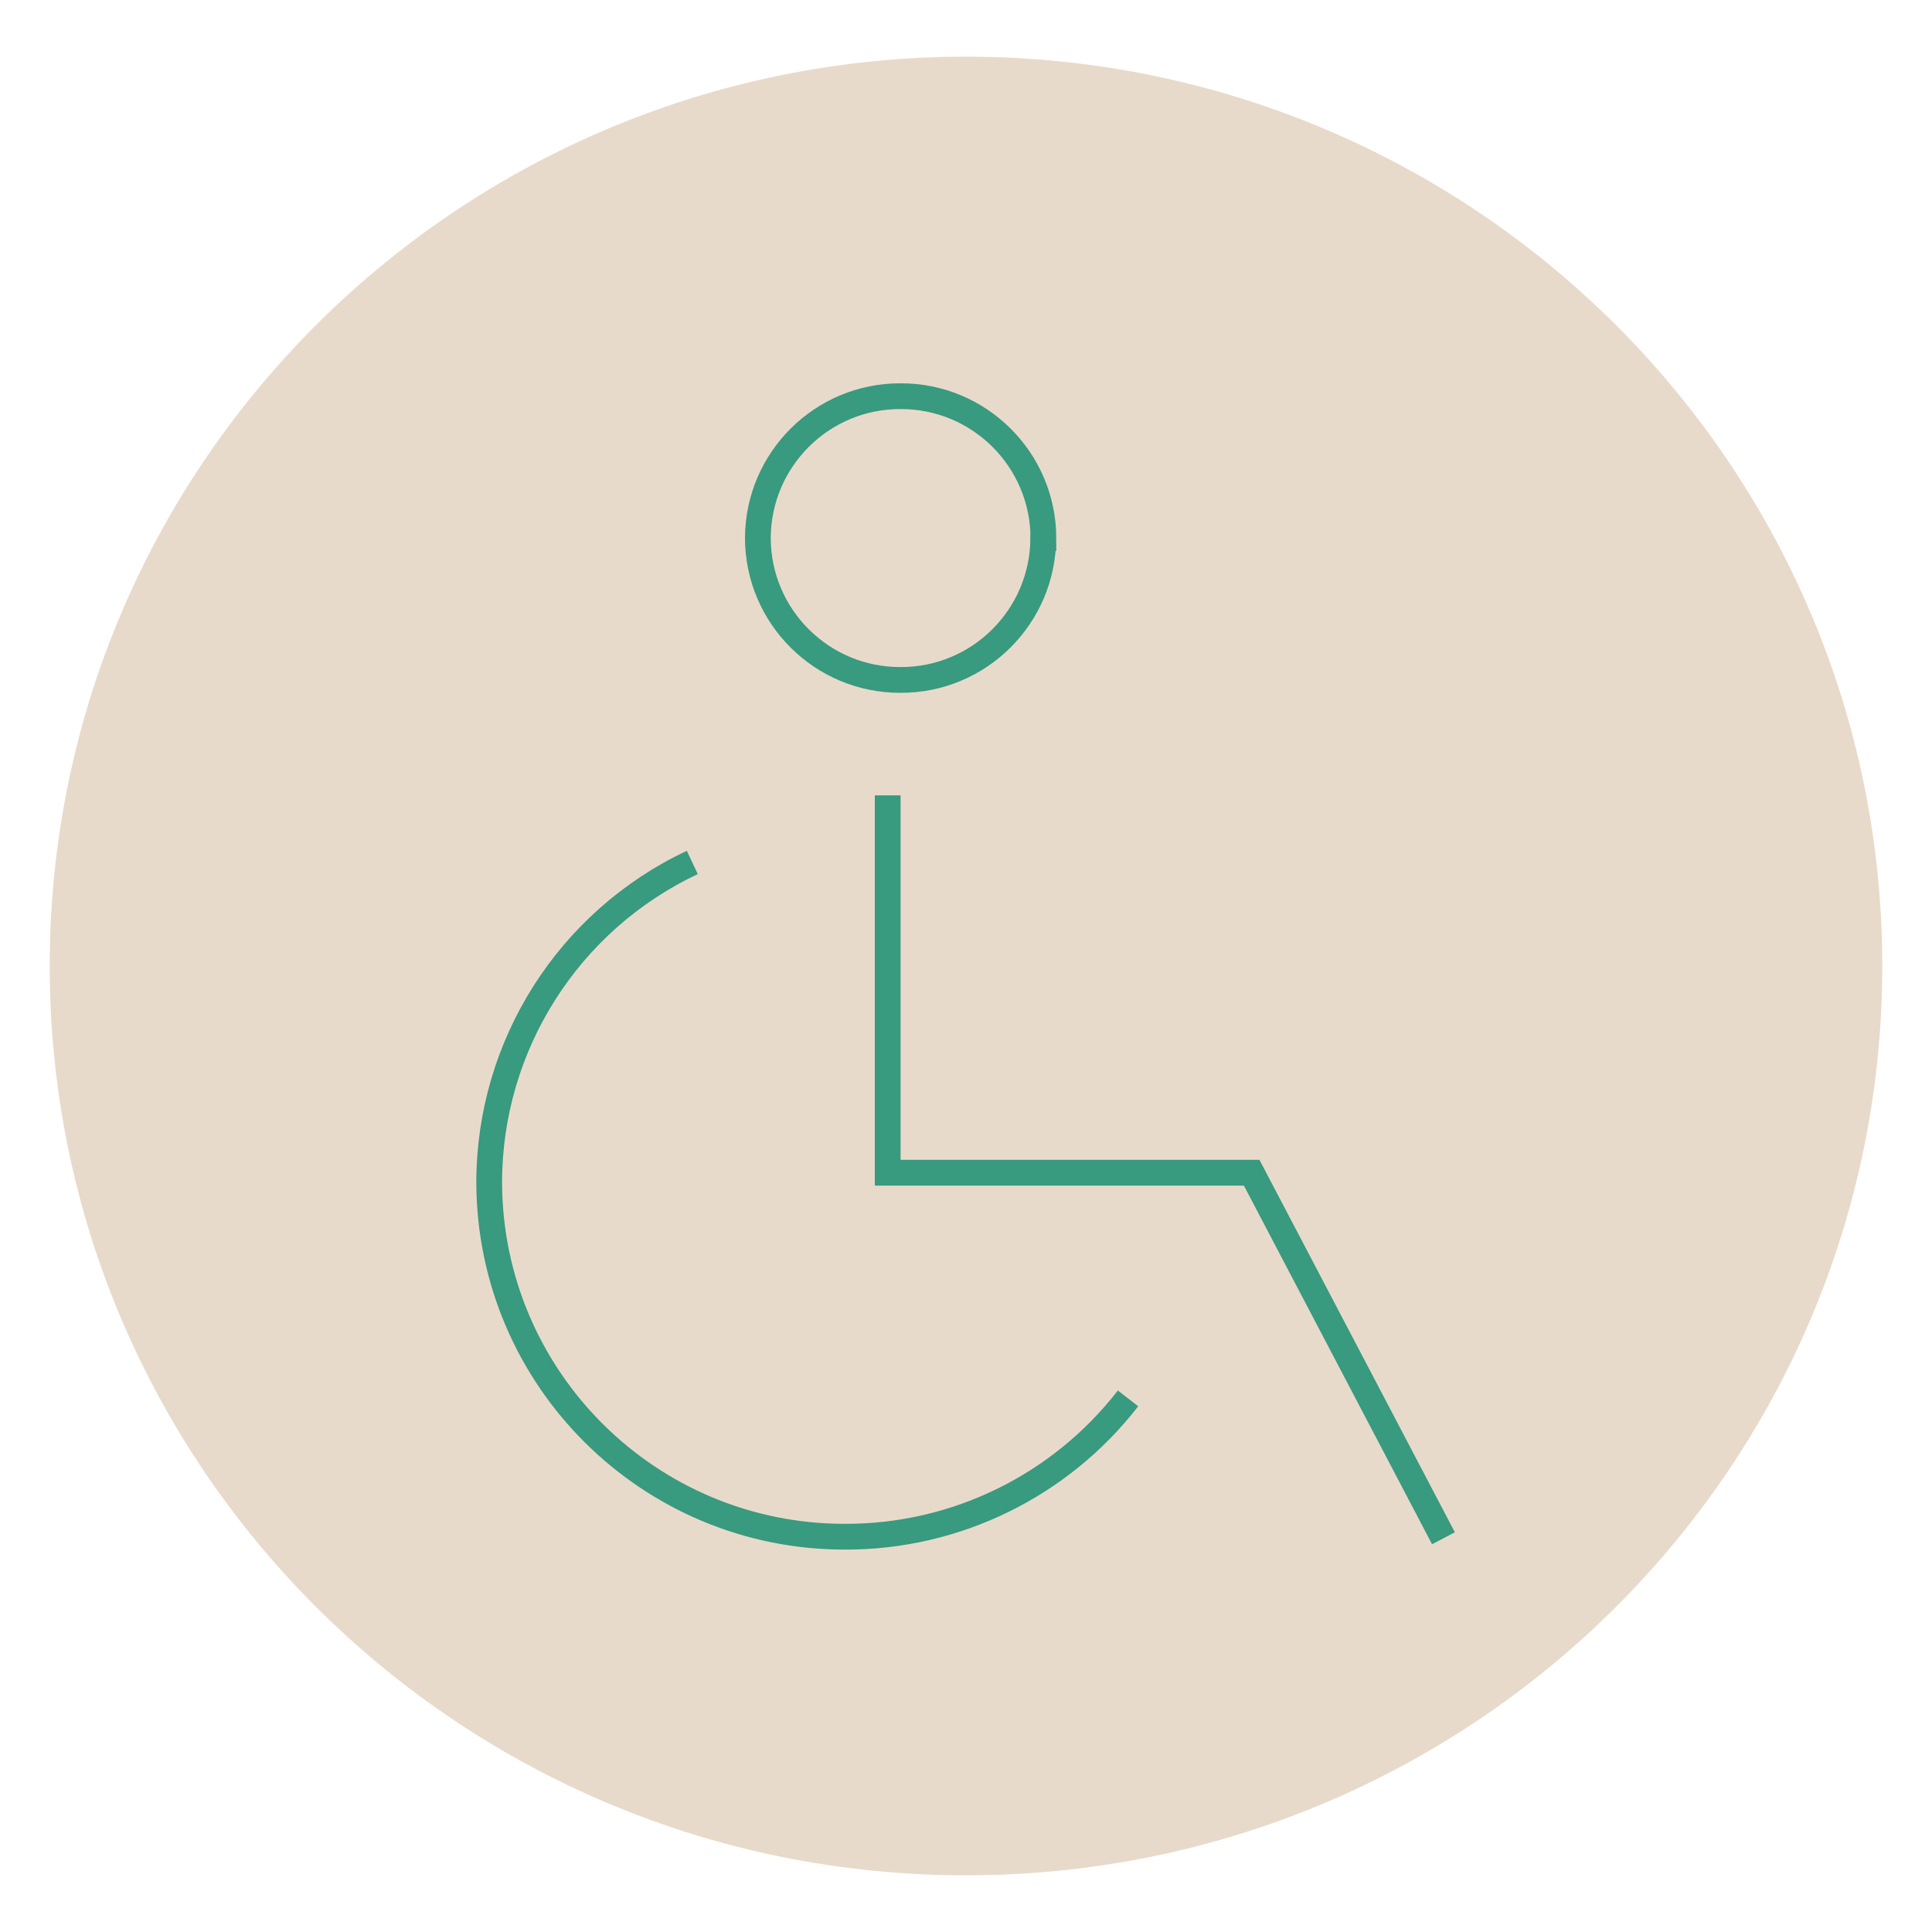 <?xml version="1.0" encoding="UTF-8"?>
<svg id="Layer_1" data-name="Layer 1" xmlns="http://www.w3.org/2000/svg" viewBox="0 0 150 150">
  <defs>
    <style>
      .cls-1 {
        fill: #e8daca;
      }

      .cls-2 {
        fill: none;
        stroke: #389a7f;
        stroke-width: 2px;
      }
    </style>
  </defs>
  <g id="Group_20338" data-name="Group 20338">
    <g id="Group_20336" data-name="Group 20336">
      <path id="Path_20085" data-name="Path 20085" class="cls-1" d="M75,145.6c39.29,0,71.14-31.61,71.14-70.6S114.29,4.4,75,4.4,3.86,36.01,3.86,75s31.85,70.6,71.14,70.6"/>
    </g>
    <g id="Group_20337" data-name="Group 20337">
      <path id="Path_20086" data-name="Path 20086" class="cls-2" d="M87.58,108.57c-5.25,6.78-13.35,10.75-21.93,10.74-15.24,.04-27.63-12.27-27.67-27.51,.01-10.63,6.15-20.31,15.77-24.84m15.17-5.21v29.3h28.26l14.89,28.38m-31.07-77.66c-.02,6.1-4.98,11.04-11.08,11.02,0,0,0,0,0,0-6.1,.02-11.06-4.91-11.08-11.01,0,0,0,0,0,0,.02-6.1,4.98-11.04,11.08-11.02,0,0,0,0,0,0,6.1-.02,11.07,4.91,11.09,11.01,0,0,0,0,0,0Z"/>
    </g>
  </g>
</svg>
